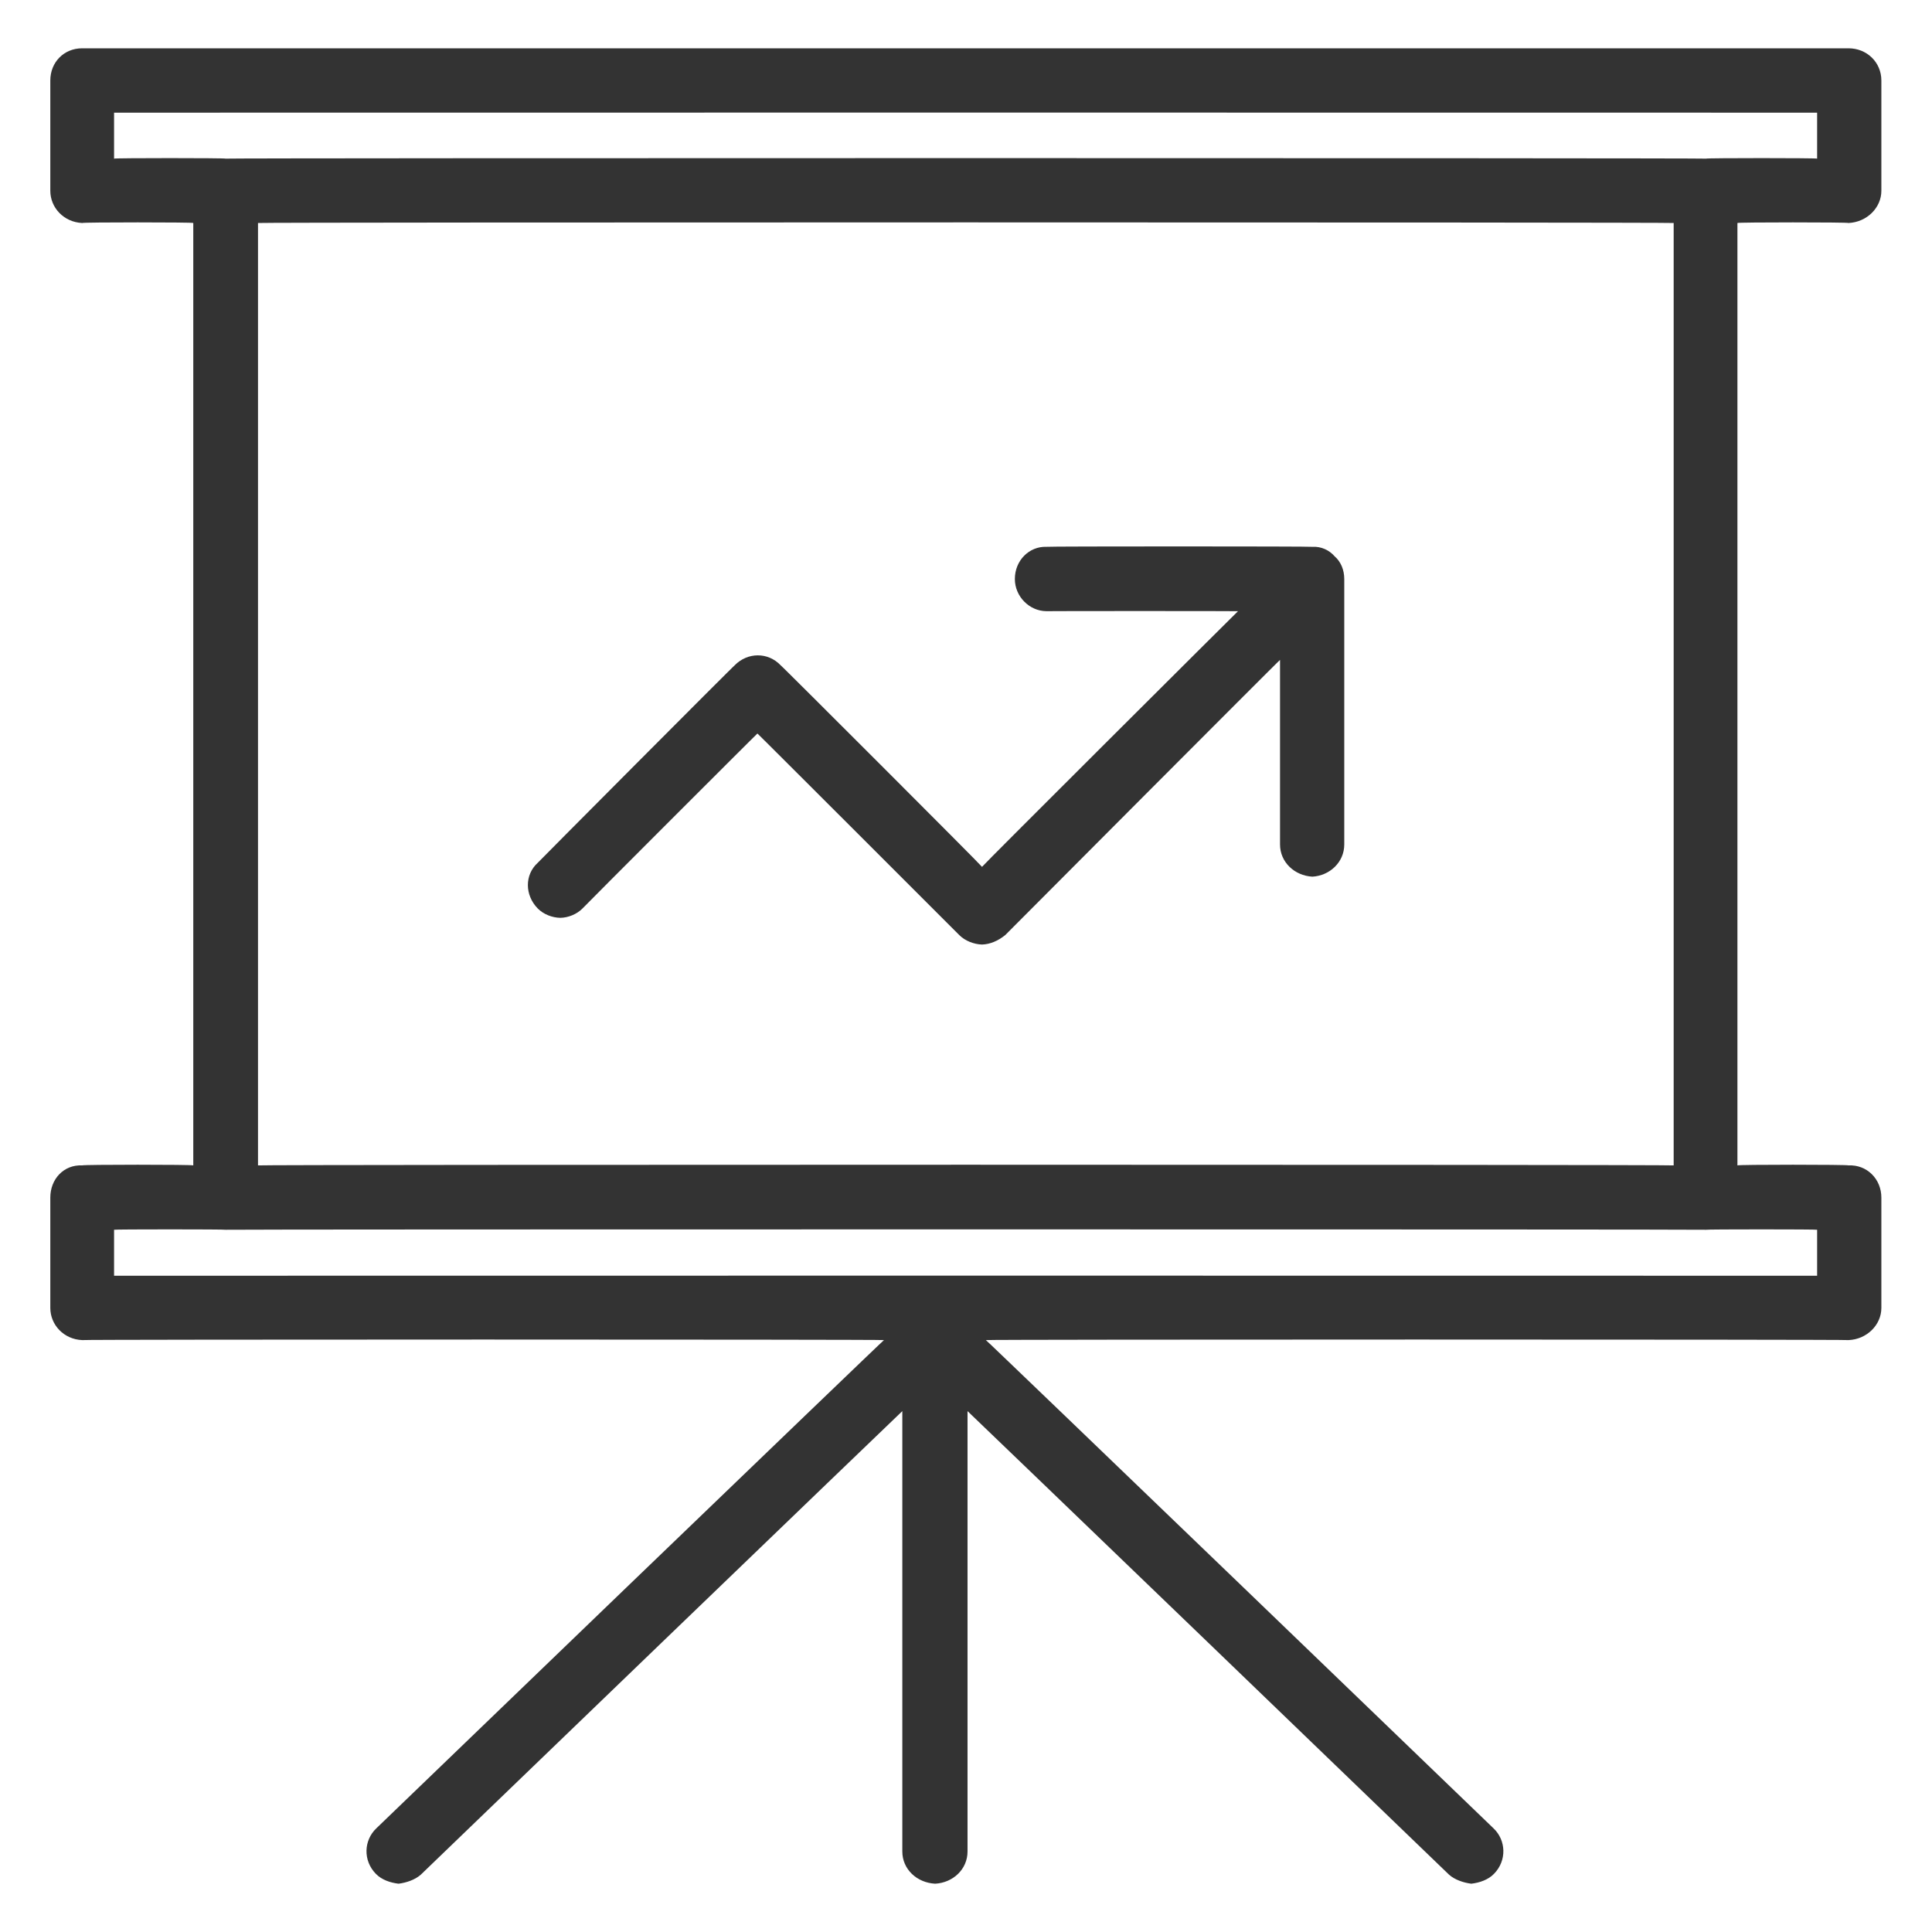 <svg xmlns="http://www.w3.org/2000/svg" version="1.1" xmlns:xlink="http://www.w3.org/1999/xlink" width="100%" height="100%" id="svgWorkerArea" viewBox="0 0 400 400" xmlns:artdraw="https://artdraw.muisca.co" style="background: white;"><defs id="defsdoc"><pattern id="patternBool" x="0" y="0" width="10" height="10" patternUnits="userSpaceOnUse" patternTransform="rotate(35)"><circle cx="5" cy="5" r="4" style="stroke: none;fill: #ff000070;"></circle></pattern></defs><g id="fileImp-220736427" class="cosito"><path id="pathImp-107752954" fill="#333333" class="grouped" d="M382.716 46.168C386.516 46 389.516 43 389.516 39.505 389.516 39.3 389.516 16.5 389.516 16.663 389.516 12.9 386.516 10 382.716 10 382.716 10 17.016 10 17.016 10 13.216 10 10.416 12.9 10.416 16.663 10.416 16.5 10.416 39.3 10.416 39.505 10.416 43 13.216 46 17.016 46.168 17.016 46 40.016 46 40.016 46.168 40.016 46 40.016 241.1 40.016 241.284 40.016 241.1 17.016 241.1 17.016 241.284 13.216 241.1 10.416 244.1 10.416 247.946 10.416 247.8 10.416 270.7 10.416 270.79 10.416 274.3 13.216 277.3 17.016 277.452 17.016 277.3 183.016 277.3 183.016 277.452 183.016 277.3 77.916 378.5 77.916 378.536 75.316 381 75.116 385.2 77.816 387.957 79.016 389.2 80.816 389.8 82.516 390 84.116 389.8 85.916 389.2 87.116 388.138 87.116 388.1 186.816 292.1 186.816 292.156 186.816 292.1 186.816 383.2 186.816 383.337 186.816 387 189.816 389.8 193.616 390 197.316 389.8 200.316 387 200.316 383.337 200.316 383.2 200.316 292.1 200.316 292.156 200.316 292.1 300.016 388.1 300.016 388.138 301.216 389.2 303.016 389.8 304.616 390 306.316 389.8 308.116 389.2 309.316 387.957 312.016 385.2 311.816 381 309.216 378.536 309.216 378.5 204.116 277.3 204.116 277.452 204.116 277.3 382.716 277.3 382.716 277.452 386.516 277.3 389.516 274.3 389.516 270.79 389.516 270.7 389.516 247.8 389.516 247.946 389.516 244.1 386.516 241.1 382.716 241.284 382.716 241.1 359.716 241.1 359.716 241.284 359.716 241.1 359.716 46 359.716 46.168 359.716 46 382.716 46 382.716 46.168 382.716 46 382.716 46 382.716 46.168M23.616 23.325C23.616 23.3 376.216 23.3 376.216 23.325 376.216 23.3 376.216 32.7 376.216 32.843 376.216 32.7 353.216 32.7 353.216 32.843 353.216 32.7 46.716 32.7 46.716 32.843 46.716 32.7 23.616 32.7 23.616 32.843 23.616 32.7 23.616 23.3 23.616 23.325 23.616 23.3 23.616 23.3 23.616 23.325M376.216 264.127C376.216 264.1 23.616 264.1 23.616 264.127 23.616 264.1 23.616 254.5 23.616 254.609 23.616 254.5 46.716 254.5 46.716 254.609 46.716 254.5 353.216 254.5 353.216 254.609 353.216 254.5 376.216 254.5 376.216 254.609 376.216 254.5 376.216 264.1 376.216 264.127 376.216 264.1 376.216 264.1 376.216 264.127M346.516 241.284C346.516 241.1 53.416 241.1 53.416 241.284 53.416 241.1 53.416 46 53.416 46.168 53.416 46 346.516 46 346.516 46.168 346.516 46 346.516 241.1 346.516 241.284 346.516 241.1 346.516 241.1 346.516 241.284"></path><path id="pathImp-494266525" fill="#333333" class="grouped" d="M116.016 190.025C117.616 190 119.416 189.3 120.616 188.074 120.616 188 156.816 151.8 156.816 151.866 156.816 151.8 198.616 193.6 198.616 193.606 199.816 194.8 201.616 195.5 203.316 195.557 205.016 195.5 206.616 194.8 208.116 193.606 208.116 193.6 265.016 136.5 265.016 136.626 265.016 136.5 265.016 174.8 265.016 174.84 265.016 178.5 268.016 181.3 271.716 181.503 275.316 181.3 278.316 178.5 278.316 174.84 278.316 174.8 278.316 119.8 278.316 119.89 278.316 118 277.616 116.3 276.316 115.173 275.216 113.9 273.516 113.1 271.716 113.215 271.716 113.1 216.616 113.1 216.616 113.213 213.116 113.1 210.116 116 210.116 119.876 210.116 123.5 213.116 126.5 216.616 126.538 216.616 126.5 256.316 126.5 256.316 126.54 256.316 126.5 203.316 179.3 203.316 179.472 203.316 179.3 161.616 137.6 161.616 137.732 159.016 135 154.816 135 152.116 137.732 152.116 137.6 152.116 137.6 152.116 137.741 152.116 137.6 111.316 178.6 111.316 178.651 108.616 181.1 108.616 185.3 111.316 188.073 112.516 189.3 114.316 190 116.016 190.025 116.016 190 116.016 190 116.016 190.025"></path></g></svg>